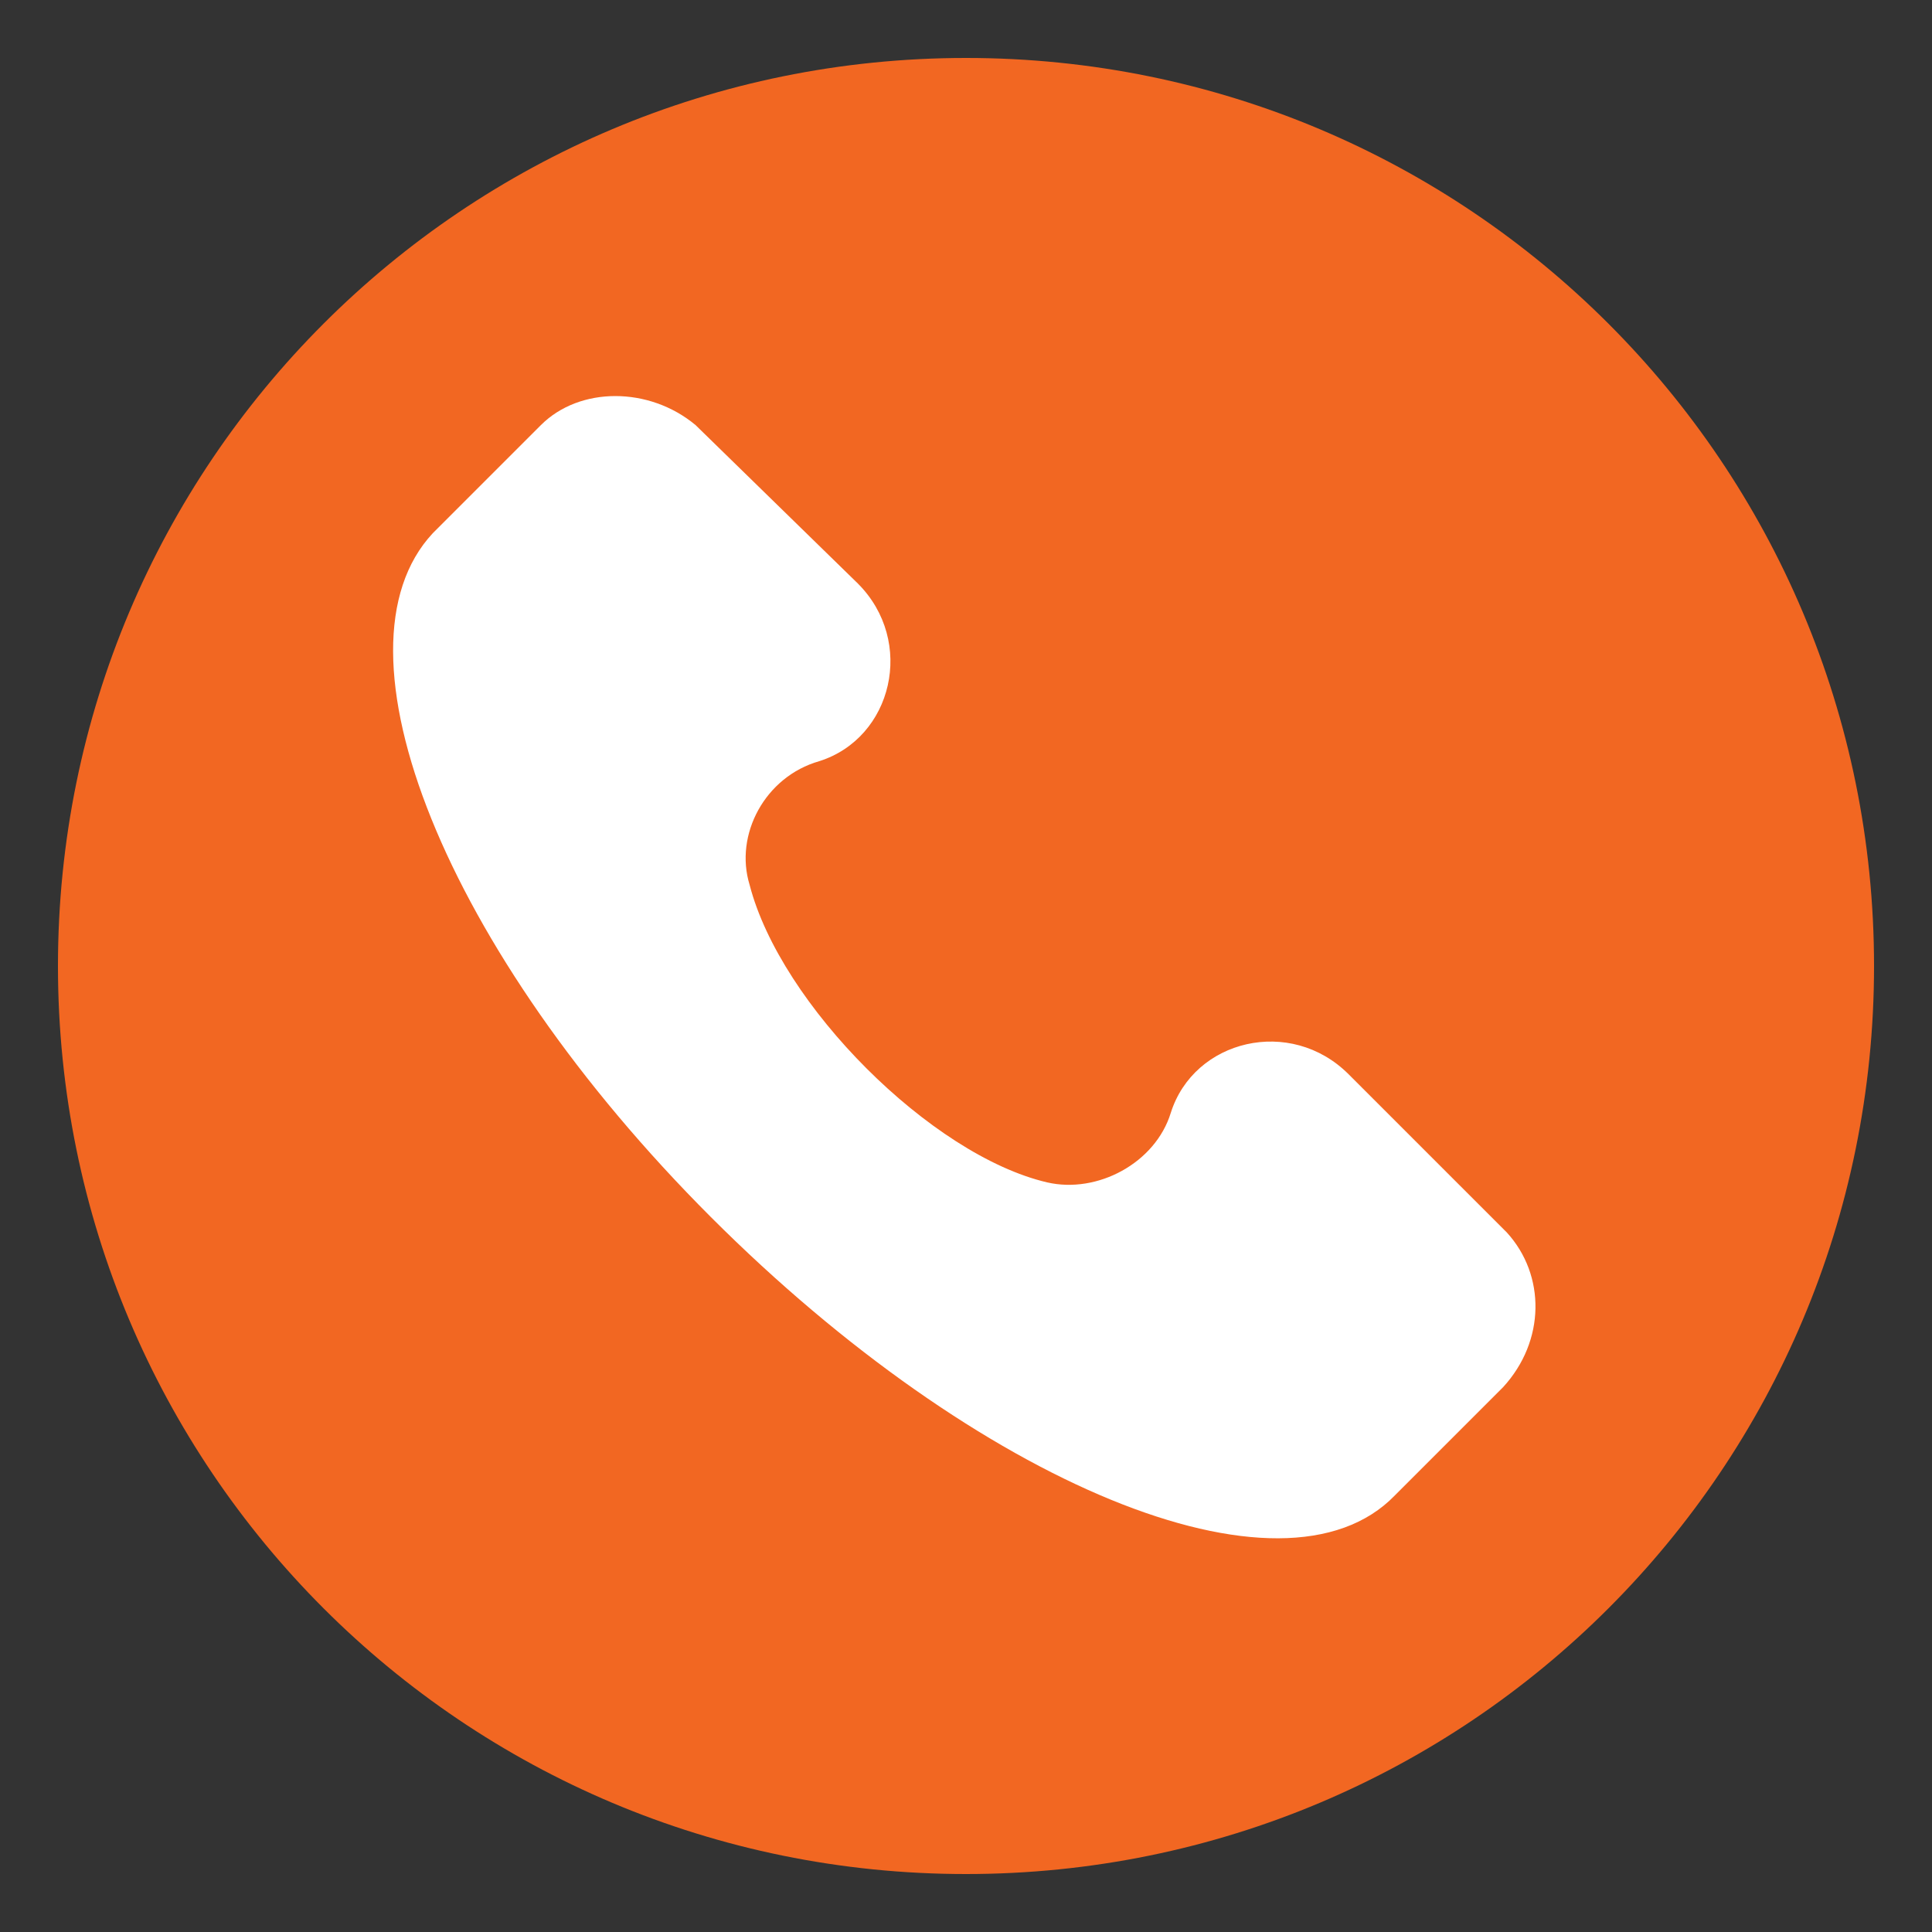<?xml version="1.0" encoding="utf-8"?>
<!-- Generator: Adobe Illustrator 25.4.1, SVG Export Plug-In . SVG Version: 6.00 Build 0)  -->
<svg version="1.1" id="Layer_1" xmlns="http://www.w3.org/2000/svg" xmlns:xlink="http://www.w3.org/1999/xlink" x="0px" y="0px"
	 viewBox="0 0 50 50" style="enable-background:new 0 0 50 50;" xml:space="preserve">
<rect x="0" y="0" width="50" height="50" fill="#333333" stroke="none"/>
<style type="text/css">
	.st0{fill:#F26722;}
	.st1{fill:#FFFFFF;}
</style>
<path class="st0" d="M25,48.5L25,48.5C12,48.5,1.5,38,1.5,25l0,0C1.5,12,12,1.5,25,1.5l0,0C38,1.5,48.5,12,48.5,25l0,0
	C48.5,38,38,48.5,25,48.5z"/>
<g>
	<g>
		<path class="st1" d="M39,31.9l-4.1-4.1c-1.5-1.5-4-0.9-4.6,1c-0.4,1.3-1.9,2.1-3.2,1.8c-3-0.7-6.9-4.6-7.7-7.7
			c-0.4-1.3,0.4-2.8,1.8-3.2c1.9-0.6,2.5-3.1,1-4.6L18,11c-1.2-1-3-1-4,0l-2.8,2.8c-2.8,3,0.3,10.8,7.2,17.7s14.8,10.2,17.7,7.2
			l2.8-2.8C40,34.7,40,33,39,31.9z"/>
	</g>
</g>
</svg>

